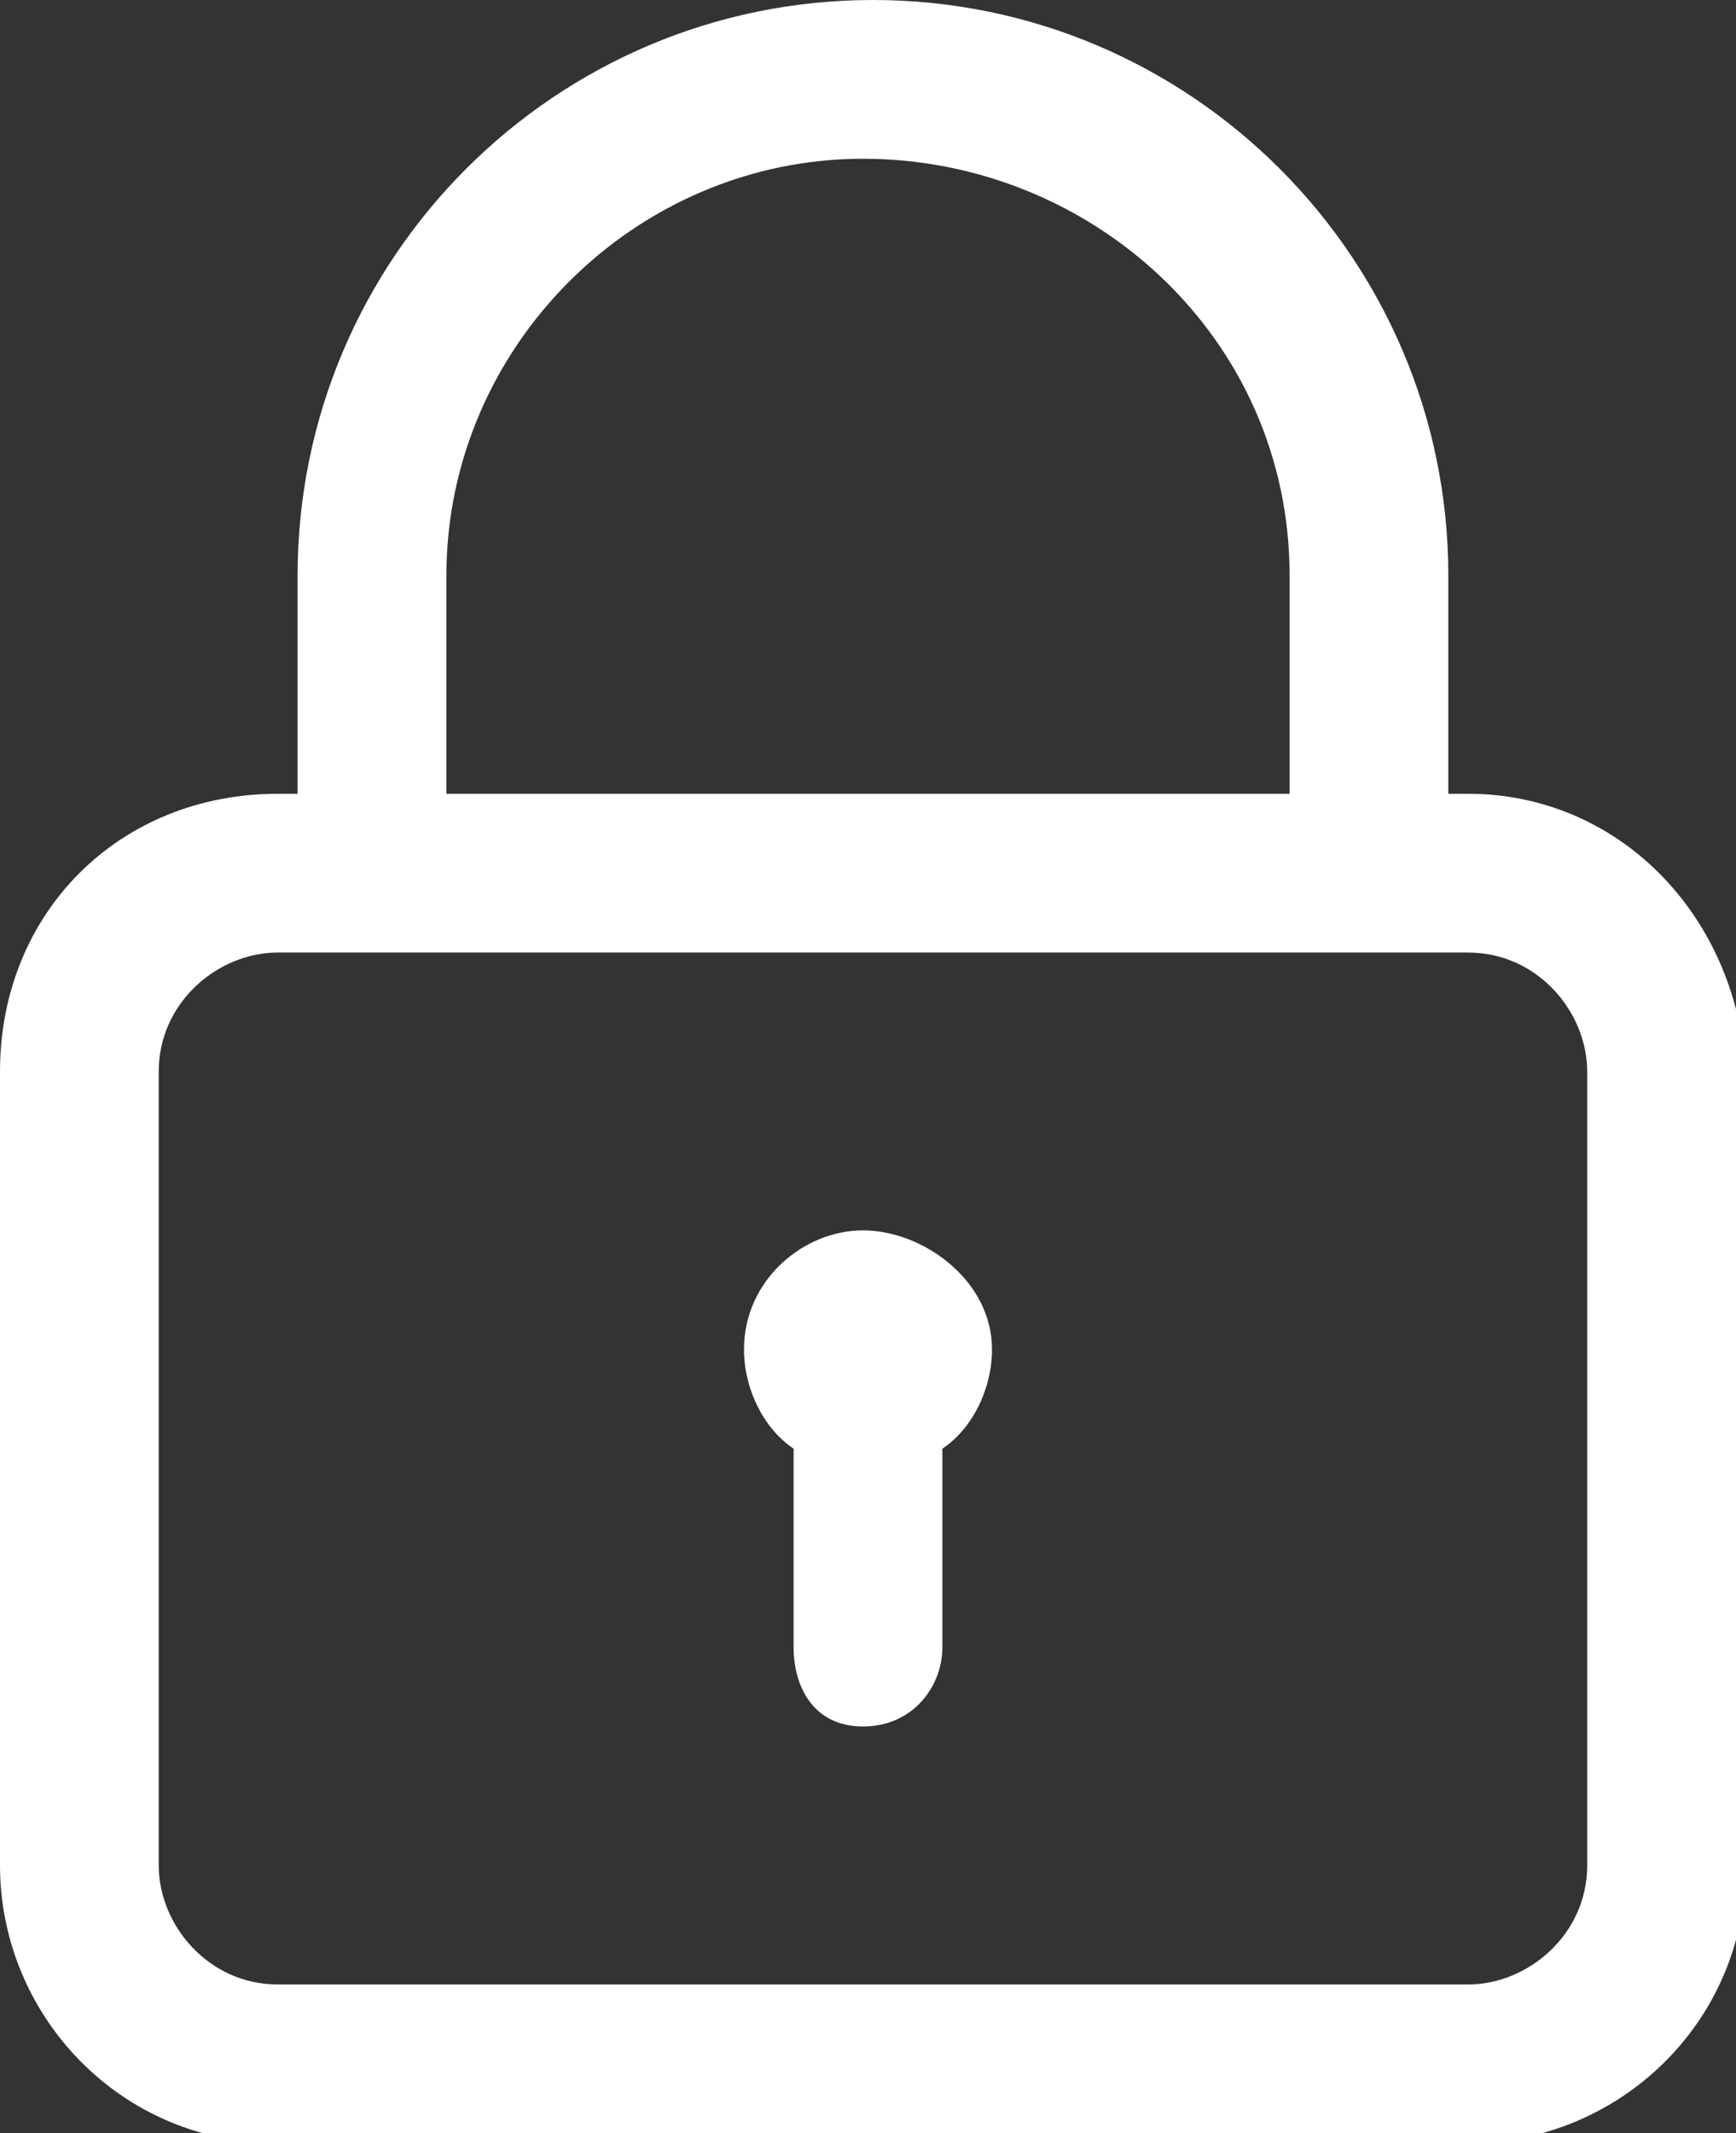 <svg version="1.1" xmlns="http://www.w3.org/2000/svg" viewBox="0 0 17.5 21.5" enable-background="new 0 0 17.5 21.5" xml:space="preserve">
<rect x="0" y="0" width="17.5" height="21.5" fill="#333333" stroke="none"/>
<path fill="#ffffff" d="M14.8,8h-0.2V5.8c0-3.2-2.6-5.8-5.8-5.8S3,2.6,3,5.8V8H2.8C1.2,8,0,9.2,0,10.8v8c0,1.5,1.2,2.8,2.8,2.8h12
		c1.5,0,2.8-1.2,2.8-2.8v-8C17.5,9.2,16.3,8,14.8,8z M4.5,5.8c0-2.3,1.9-4.2,4.2-4.2S13,3.4,13,5.8V8H4.5V5.8z M16,18.8
		c0,0.7-0.6,1.2-1.2,1.2h-12c-0.7,0-1.2-0.6-1.2-1.2v-8c0-0.7,0.6-1.2,1.2-1.2h12c0.7,0,1.2,0.6,1.2,1.2V18.8z M10,13.6
		c0,0.4-0.2,0.8-0.5,1v2c0,0.4-0.3,0.8-0.8,0.8S8,17,8,16.6v-2c-0.3-0.2-0.5-0.6-0.5-1c0-0.7,0.6-1.2,1.2-1.2S10,12.9,10,13.6z"/>
</svg>
